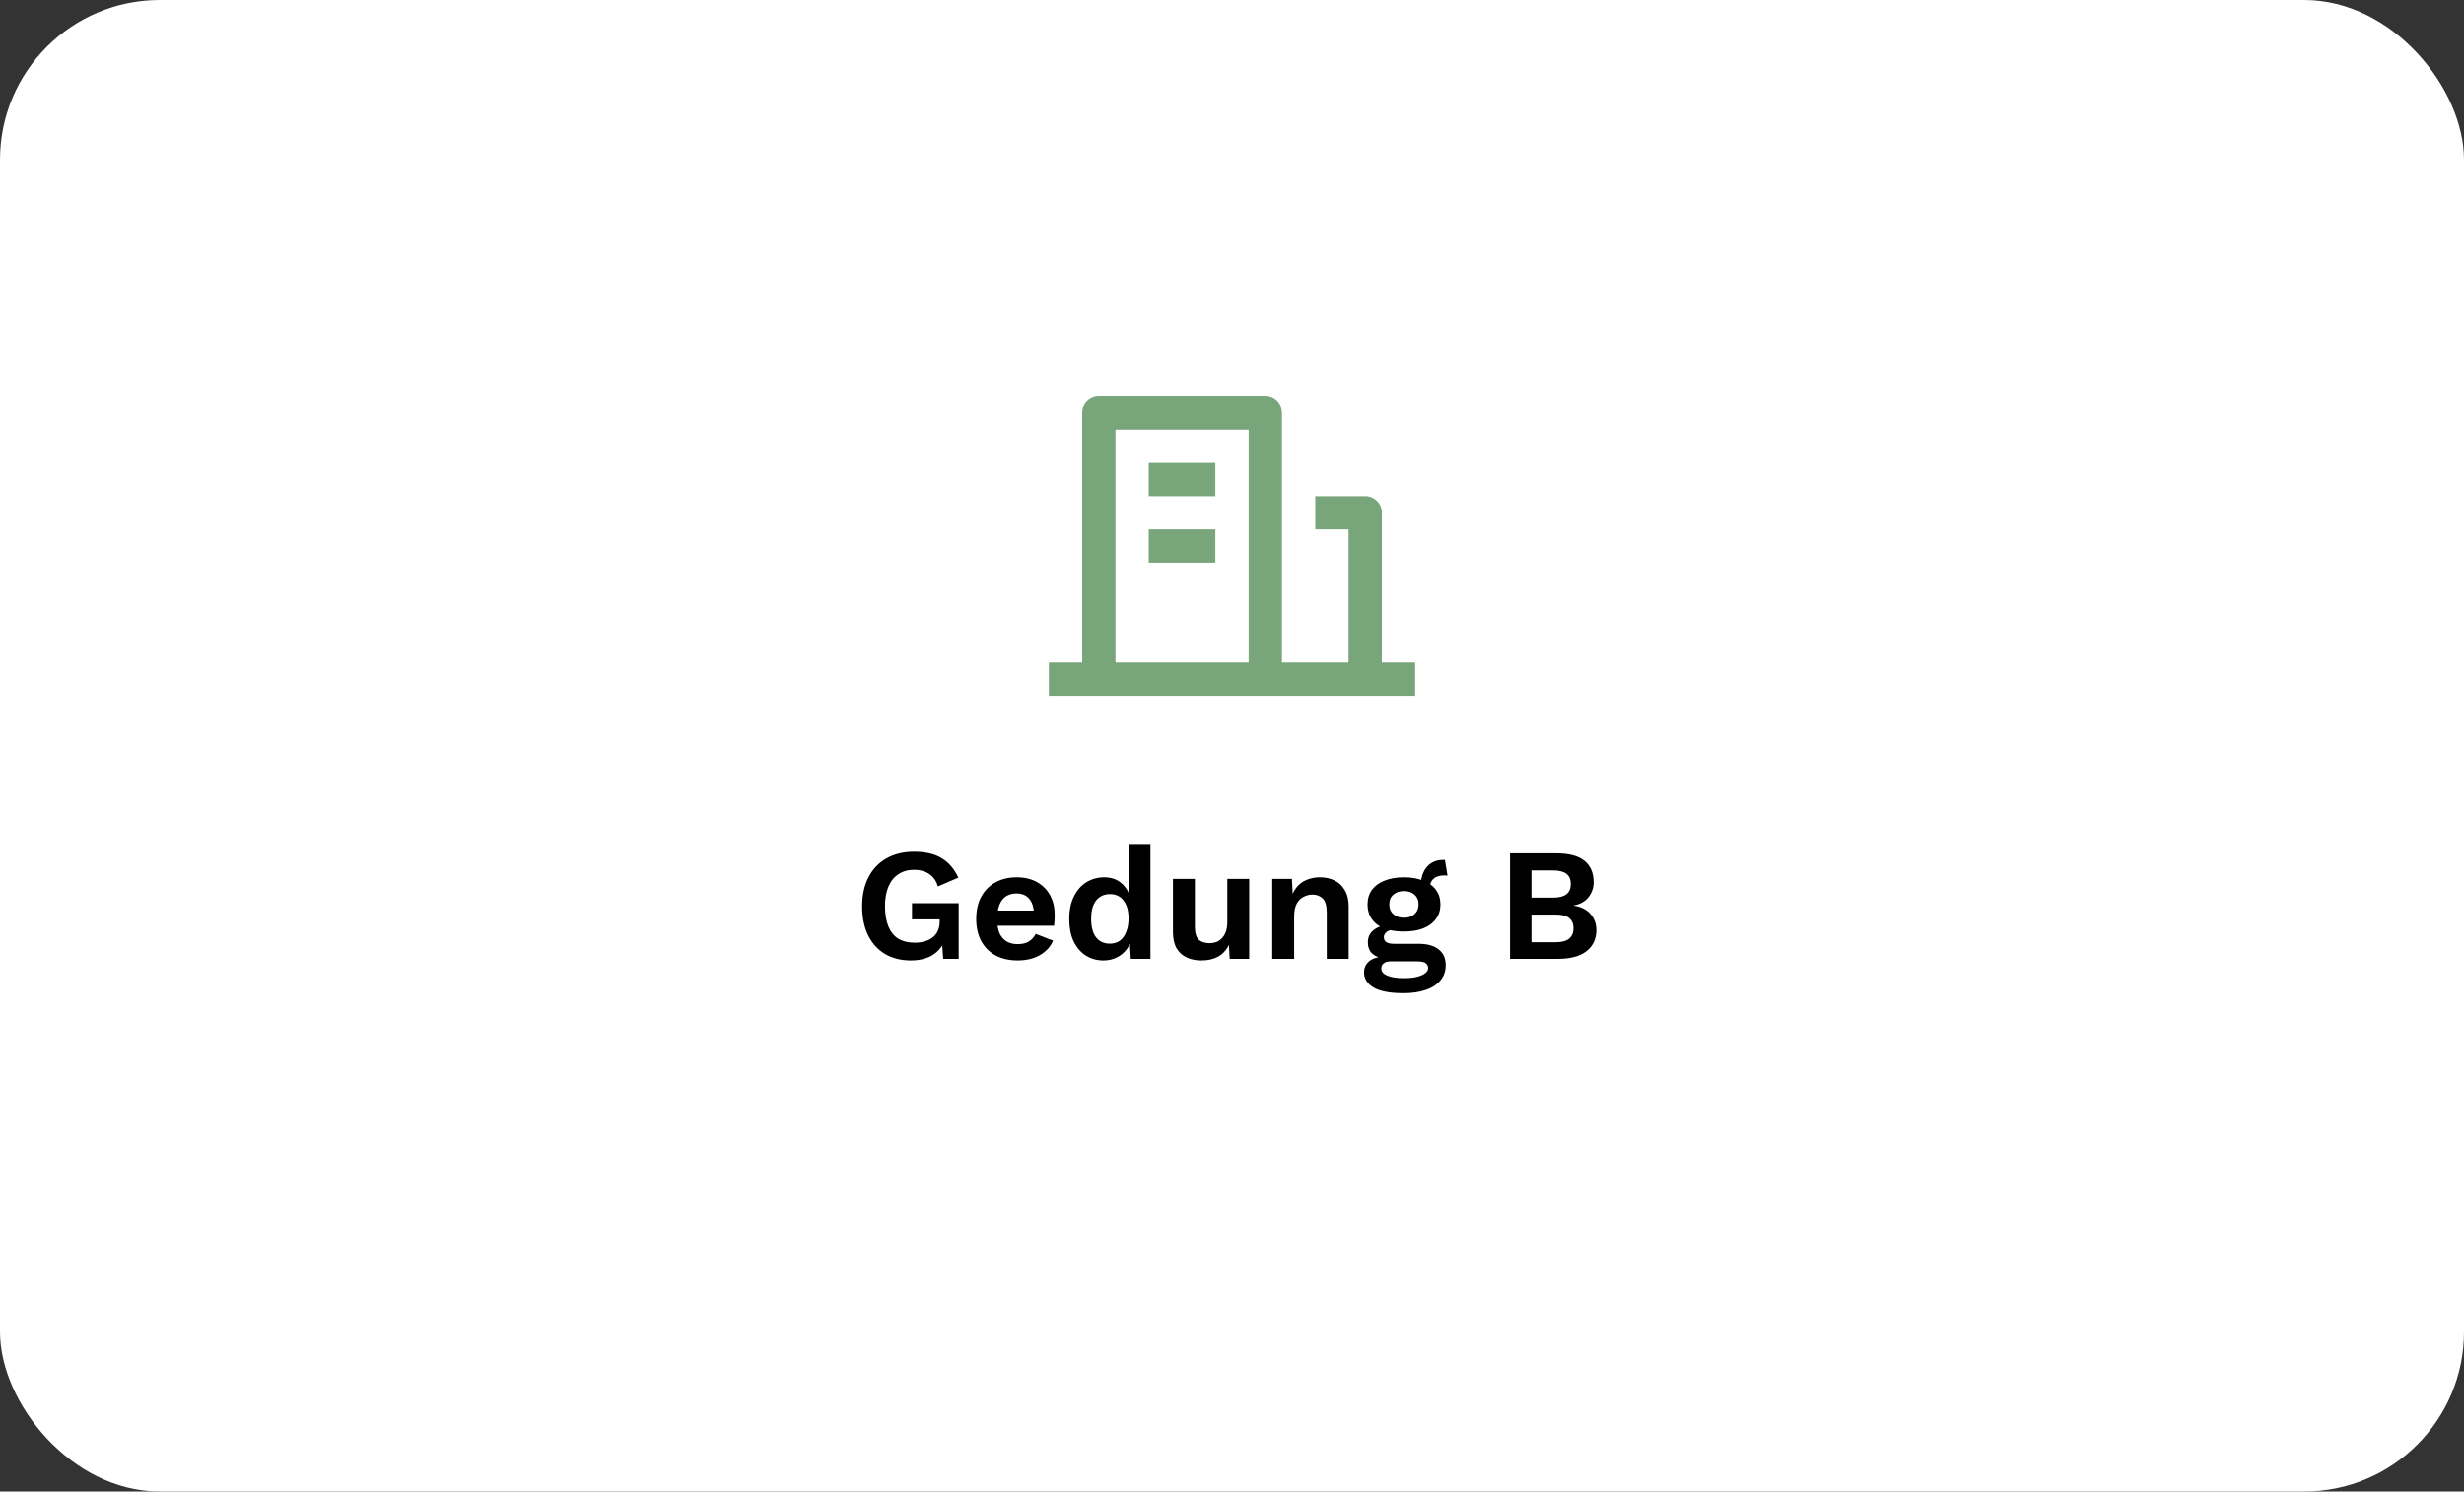 <svg width="370" height="224" viewBox="0 0 370 224" fill="none" xmlns="http://www.w3.org/2000/svg">
<rect x="0" y="0" width="370" height="224" fill="#333333" stroke="none"/>
<rect y="3.05176e-05" width="370" height="224" rx="24" fill="white"/>
<path d="M207.5 99.5H212.5V104.5H157.5V99.5H162.5V62C162.5 60.619 163.619 59.5 165 59.5H190C191.381 59.5 192.5 60.619 192.5 62V99.5H202.5V79.5H197.5V74.5H205C206.381 74.5 207.5 75.619 207.5 77V99.5ZM167.5 64.5V99.5H187.5V64.5H167.5ZM172.5 79.5H182.5V84.5H172.5V79.5ZM172.5 69.5H182.5V74.5H172.5V69.5Z" fill="#78A579"/>
<path d="M136.759 144.24C135.303 144.24 134.023 143.92 132.919 143.28C131.831 142.64 130.983 141.712 130.375 140.496C129.767 139.28 129.463 137.816 129.463 136.104C129.463 134.408 129.783 132.952 130.423 131.736C131.063 130.504 131.967 129.56 133.135 128.904C134.319 128.248 135.687 127.92 137.239 127.92C138.951 127.92 140.335 128.24 141.391 128.88C142.447 129.504 143.287 130.48 143.911 131.808L140.839 133.128C140.583 132.28 140.143 131.656 139.519 131.256C138.911 130.84 138.159 130.632 137.263 130.632C136.367 130.632 135.591 130.848 134.935 131.28C134.279 131.696 133.775 132.312 133.423 133.128C133.071 133.928 132.895 134.912 132.895 136.08C132.895 137.28 133.063 138.296 133.399 139.128C133.735 139.944 134.231 140.56 134.887 140.976C135.559 141.376 136.383 141.576 137.359 141.576C137.887 141.576 138.375 141.512 138.823 141.384C139.287 141.256 139.687 141.064 140.023 140.808C140.359 140.552 140.623 140.224 140.815 139.824C141.007 139.424 141.103 138.96 141.103 138.432V138.072H136.951V135.648H143.959V144H141.631L141.391 140.544L141.967 140.952C141.615 142.008 140.991 142.824 140.095 143.4C139.215 143.96 138.103 144.24 136.759 144.24ZM152.831 144.24C151.567 144.24 150.463 143.992 149.519 143.496C148.591 143 147.871 142.288 147.359 141.36C146.847 140.432 146.591 139.312 146.591 138C146.591 136.688 146.847 135.568 147.359 134.64C147.871 133.712 148.583 133 149.495 132.504C150.423 132.008 151.479 131.76 152.663 131.76C153.879 131.76 154.911 132.008 155.759 132.504C156.607 132.984 157.255 133.648 157.703 134.496C158.151 135.328 158.375 136.28 158.375 137.352C158.375 137.672 158.367 137.976 158.351 138.264C158.335 138.552 158.311 138.808 158.279 139.032H148.703V136.752H156.839L155.255 137.328C155.255 136.32 155.023 135.544 154.559 135C154.111 134.456 153.471 134.184 152.639 134.184C152.031 134.184 151.503 134.328 151.055 134.616C150.623 134.904 150.295 135.336 150.071 135.912C149.847 136.472 149.735 137.184 149.735 138.048C149.735 138.896 149.855 139.6 150.095 140.16C150.351 140.704 150.703 141.112 151.151 141.384C151.615 141.656 152.167 141.792 152.807 141.792C153.511 141.792 154.079 141.656 154.511 141.384C154.943 141.112 155.279 140.736 155.519 140.256L158.135 141.264C157.879 141.888 157.487 142.424 156.959 142.872C156.447 143.32 155.831 143.664 155.111 143.904C154.407 144.128 153.647 144.24 152.831 144.24ZM165.698 144.24C164.706 144.24 163.818 143.992 163.034 143.496C162.266 143 161.658 142.288 161.21 141.36C160.778 140.432 160.562 139.32 160.562 138.024C160.562 136.696 160.794 135.568 161.258 134.64C161.722 133.696 162.346 132.984 163.13 132.504C163.93 132.008 164.826 131.76 165.818 131.76C166.874 131.76 167.746 132.064 168.434 132.672C169.122 133.28 169.57 134.064 169.778 135.024L169.466 135.408V126.744H172.754V144H169.802L169.586 140.352L169.994 140.544C169.882 141.296 169.626 141.952 169.226 142.512C168.826 143.056 168.322 143.48 167.714 143.784C167.106 144.088 166.434 144.24 165.698 144.24ZM166.658 141.72C167.234 141.72 167.73 141.576 168.146 141.288C168.562 140.984 168.882 140.544 169.106 139.968C169.346 139.392 169.466 138.704 169.466 137.904C169.466 137.136 169.354 136.488 169.13 135.96C168.906 135.416 168.586 135 168.17 134.712C167.754 134.424 167.266 134.28 166.706 134.28C165.81 134.28 165.106 134.6 164.594 135.24C164.098 135.864 163.85 136.784 163.85 138C163.85 139.216 164.098 140.144 164.594 140.784C165.09 141.408 165.778 141.72 166.658 141.72ZM180.384 144.24C179.584 144.24 178.864 144.096 178.224 143.808C177.584 143.52 177.072 143.064 176.688 142.44C176.32 141.8 176.136 140.976 176.136 139.968V132H179.424V139.176C179.424 140.104 179.616 140.752 180 141.12C180.384 141.472 180.936 141.648 181.656 141.648C181.992 141.648 182.32 141.592 182.64 141.48C182.96 141.352 183.24 141.16 183.48 140.904C183.736 140.648 183.936 140.32 184.08 139.92C184.224 139.504 184.296 139.016 184.296 138.456V132H187.584V144H184.656L184.536 141.912C184.136 142.712 183.584 143.304 182.88 143.688C182.192 144.056 181.36 144.24 180.384 144.24ZM191.044 144V132H193.996L194.188 135.6L193.78 135.216C193.972 134.432 194.276 133.784 194.692 133.272C195.108 132.76 195.612 132.384 196.204 132.144C196.812 131.888 197.476 131.76 198.196 131.76C199.028 131.76 199.764 131.92 200.404 132.24C201.06 132.56 201.572 133.048 201.94 133.704C202.324 134.344 202.516 135.152 202.516 136.128V144H199.228V137.064C199.228 136.04 199.028 135.336 198.628 134.952C198.228 134.552 197.708 134.352 197.068 134.352C196.62 134.352 196.18 134.464 195.748 134.688C195.332 134.896 194.988 135.24 194.716 135.72C194.46 136.2 194.332 136.84 194.332 137.64V144H191.044ZM216.968 129.144L217.352 131.496C217.288 131.496 217.216 131.496 217.136 131.496C217.072 131.48 217 131.472 216.92 131.472C216.184 131.472 215.632 131.64 215.264 131.976C214.896 132.296 214.712 132.744 214.712 133.32L213.368 132.768C213.368 132.128 213.496 131.536 213.752 130.992C214.008 130.432 214.384 129.984 214.88 129.648C215.392 129.312 216 129.144 216.704 129.144C216.736 129.144 216.776 129.144 216.824 129.144C216.872 129.144 216.92 129.144 216.968 129.144ZM213.032 141.744C214.328 141.744 215.328 142.024 216.032 142.584C216.736 143.144 217.088 143.928 217.088 144.936C217.088 145.848 216.824 146.616 216.296 147.24C215.768 147.88 215.024 148.36 214.064 148.68C213.12 149 212.024 149.16 210.776 149.16C208.712 149.16 207.2 148.872 206.24 148.296C205.296 147.72 204.824 146.968 204.824 146.04C204.824 145.384 205.072 144.832 205.568 144.384C206.08 143.936 206.92 143.688 208.088 143.64L207.968 144.024C207.136 143.88 206.496 143.608 206.048 143.208C205.616 142.792 205.4 142.224 205.4 141.504C205.4 140.768 205.68 140.168 206.24 139.704C206.816 139.224 207.592 138.944 208.568 138.864L210.008 139.536H209.672C208.984 139.584 208.496 139.728 208.208 139.968C207.936 140.192 207.8 140.448 207.8 140.736C207.8 141.072 207.928 141.328 208.184 141.504C208.456 141.664 208.84 141.744 209.336 141.744H213.032ZM210.8 146.904C211.632 146.904 212.312 146.832 212.84 146.688C213.384 146.544 213.784 146.36 214.04 146.136C214.312 145.912 214.448 145.664 214.448 145.392C214.448 145.088 214.328 144.84 214.088 144.648C213.848 144.472 213.416 144.384 212.792 144.384H208.736C208.352 144.384 208.032 144.48 207.776 144.672C207.536 144.864 207.416 145.128 207.416 145.464C207.416 145.912 207.712 146.264 208.304 146.52C208.912 146.776 209.744 146.904 210.8 146.904ZM210.824 131.76C211.944 131.76 212.912 131.928 213.728 132.264C214.56 132.584 215.192 133.048 215.624 133.656C216.072 134.264 216.296 134.992 216.296 135.84C216.296 136.672 216.072 137.392 215.624 138C215.192 138.608 214.56 139.08 213.728 139.416C212.912 139.736 211.944 139.896 210.824 139.896C209.048 139.896 207.688 139.536 206.744 138.816C205.816 138.08 205.352 137.088 205.352 135.84C205.352 134.992 205.568 134.264 206 133.656C206.448 133.048 207.08 132.584 207.896 132.264C208.712 131.928 209.688 131.76 210.824 131.76ZM210.824 133.824C210.184 133.824 209.656 134 209.24 134.352C208.824 134.704 208.616 135.192 208.616 135.816C208.616 136.44 208.824 136.936 209.24 137.304C209.656 137.656 210.184 137.832 210.824 137.832C211.464 137.832 211.984 137.656 212.384 137.304C212.8 136.936 213.008 136.44 213.008 135.816C213.008 135.192 212.8 134.704 212.384 134.352C211.984 134 211.464 133.824 210.824 133.824ZM226.748 144V128.16H233.684C235.604 128.16 237.02 128.536 237.932 129.288C238.844 130.04 239.3 131.104 239.3 132.48C239.3 133.328 239.044 134.08 238.532 134.736C238.02 135.392 237.268 135.808 236.276 135.984V136.008C237.38 136.168 238.228 136.584 238.82 137.256C239.412 137.928 239.708 138.728 239.708 139.656C239.708 141.016 239.212 142.08 238.22 142.848C237.244 143.616 235.812 144 233.924 144H226.748ZM229.964 141.504H233.636C234.532 141.504 235.196 141.32 235.628 140.952C236.06 140.584 236.276 140.072 236.276 139.416C236.276 138.744 236.06 138.232 235.628 137.88C235.196 137.528 234.532 137.352 233.636 137.352H229.964V141.504ZM229.964 134.808H233.252C234.996 134.808 235.868 134.128 235.868 132.768C235.868 131.408 234.996 130.728 233.252 130.728H229.964V134.808Z" fill="black"/>
</svg>
